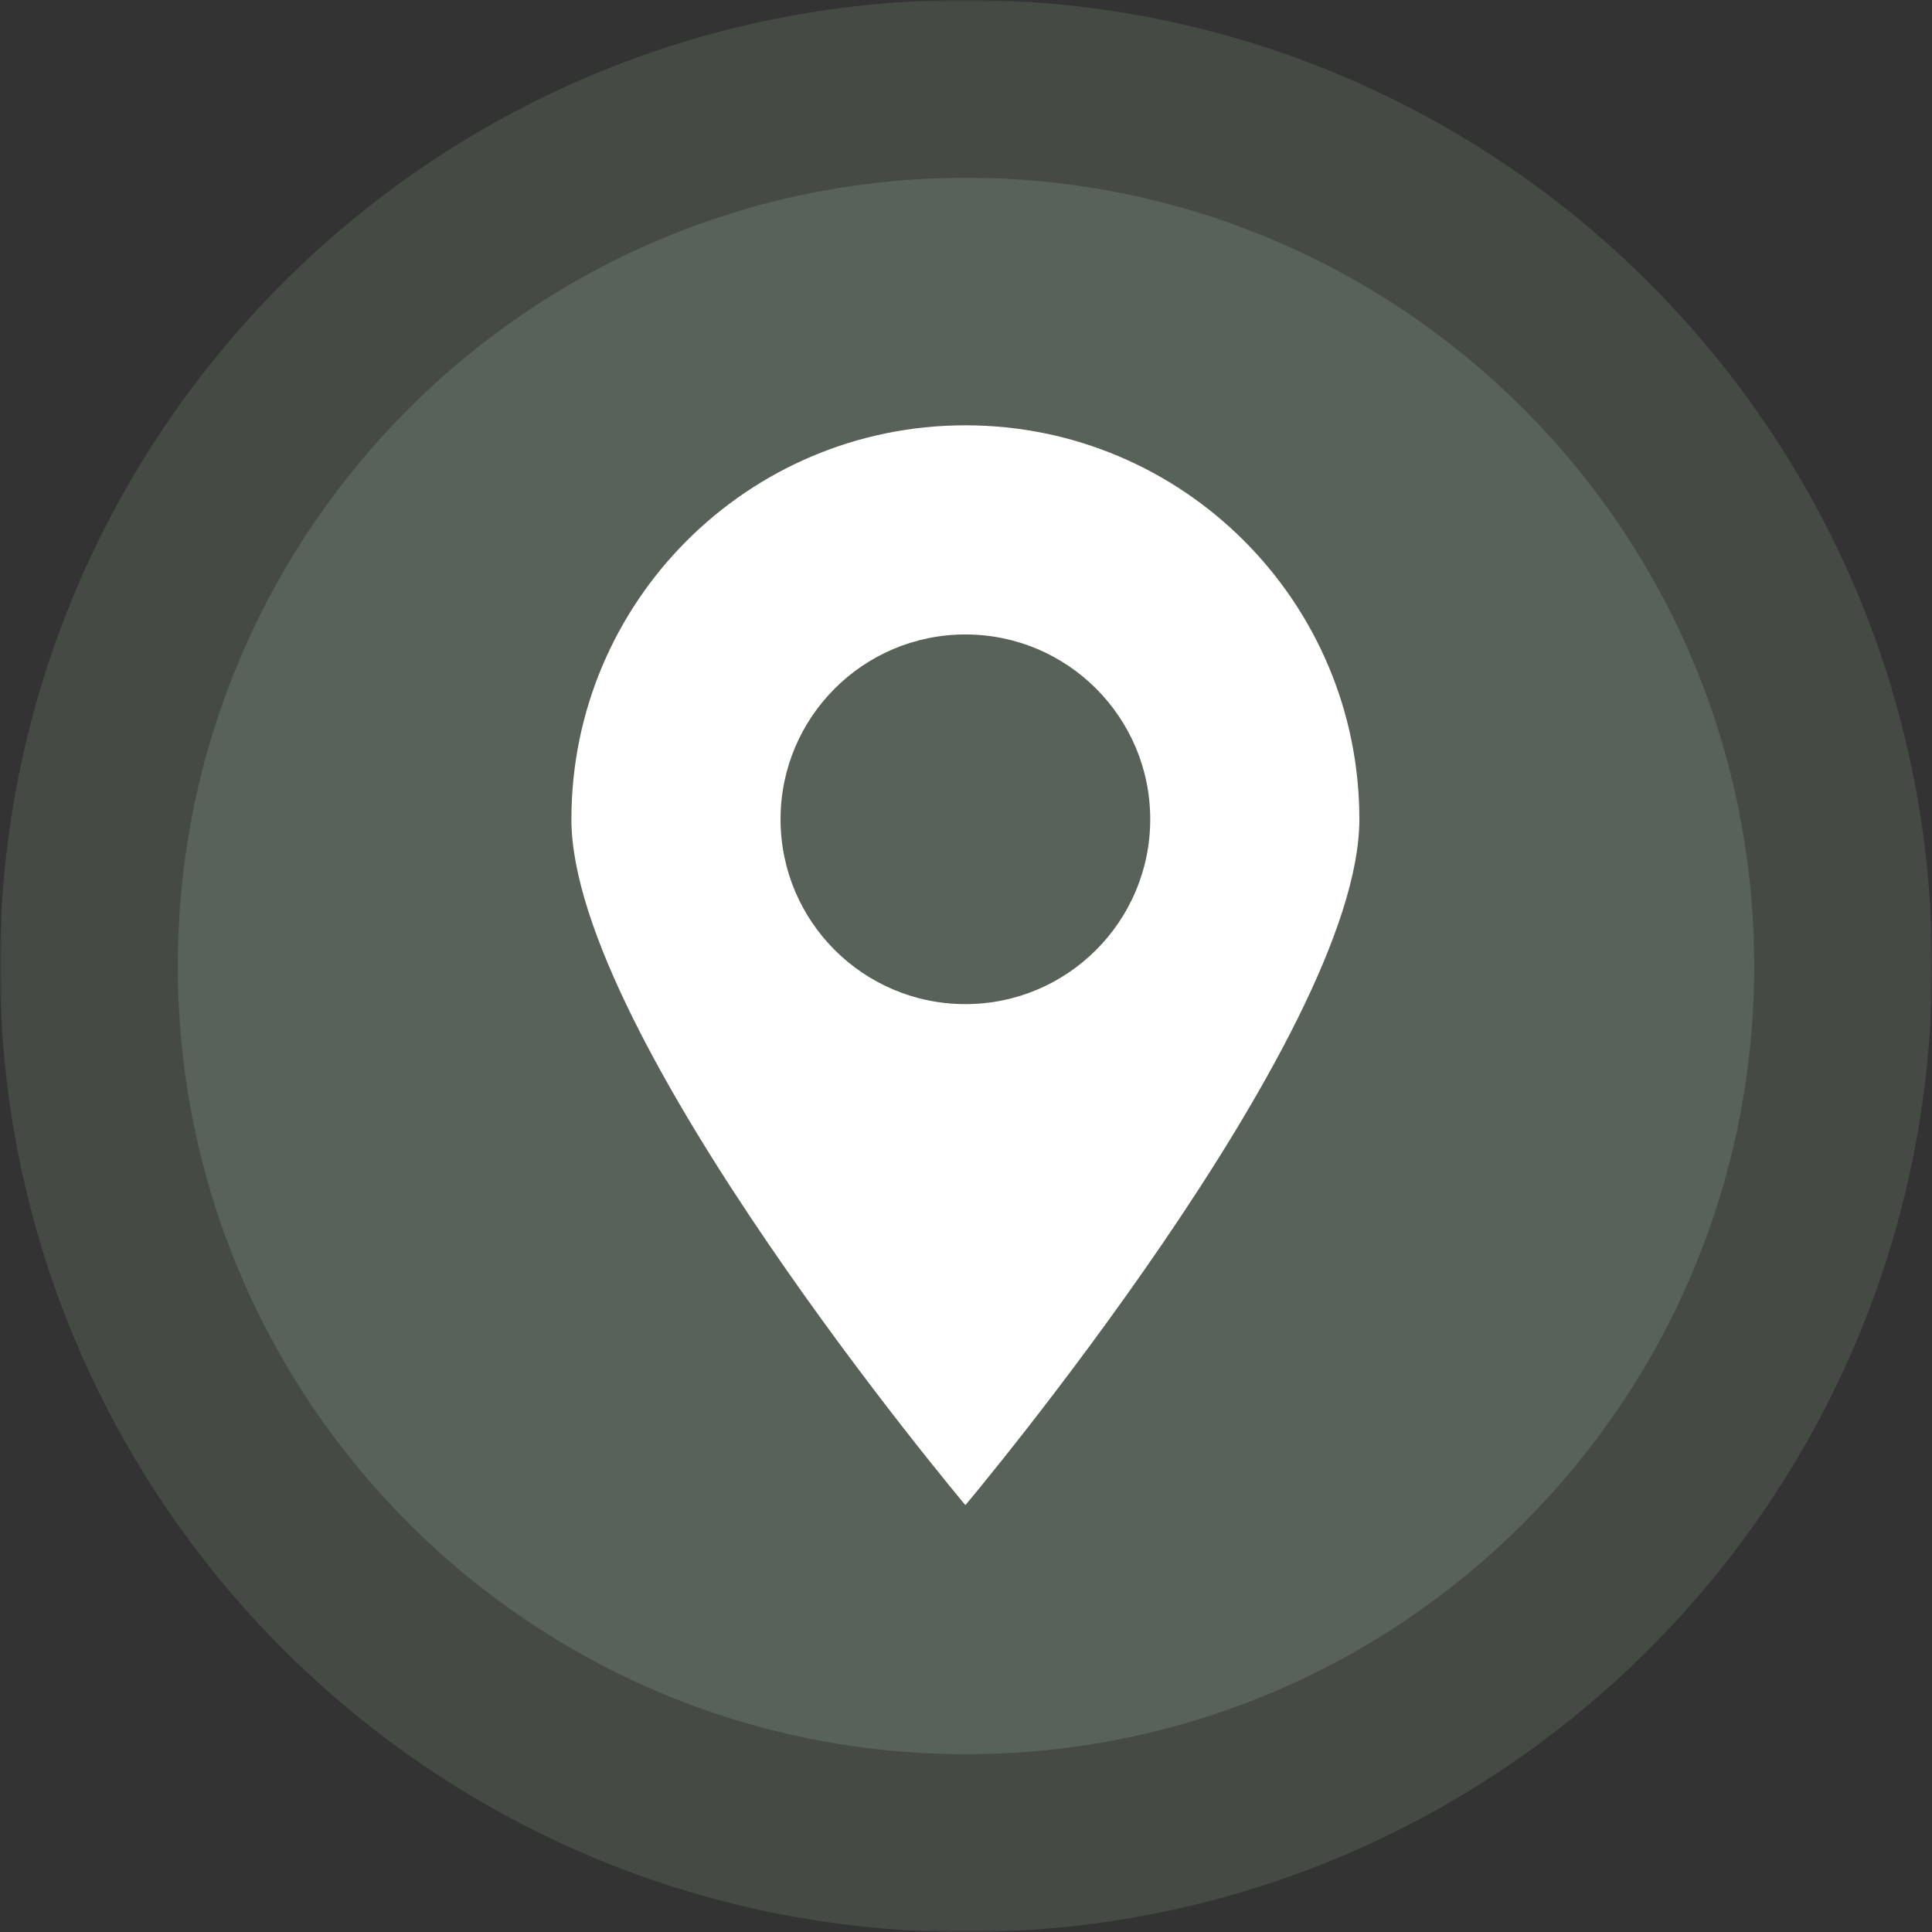 <svg xmlns="http://www.w3.org/2000/svg" xmlns:xlink="http://www.w3.org/1999/xlink" width="500" zoomAndPan="magnify" viewBox="0 0 375 375" height="500" preserveAspectRatio="xMidYMid meet" version="1.2"><rect x="0" y="0" width="375" height="375" fill="#333333" stroke="none"/><defs><filter x="0%" y="0%" width="100%" filterUnits="objectBoundingBox" id="81cbdb4309" height="100%"><feColorMatrix values="0 0 0 0 1 0 0 0 0 1 0 0 0 0 1 0 0 0 1 0" type="matrix" in="SourceGraphic"/></filter><clipPath id="dbf6d87638"><path d="M 187.5 0 C 83.945 0 0 83.945 0 187.5 C 0 291.055 83.945 375 187.5 375 C 291.055 375 375 291.055 375 187.5 C 375 83.945 291.055 0 187.5 0 Z M 187.5 0 "/></clipPath><clipPath id="c6baf3f0e6"><rect x="0" width="375" y="0" height="375"/></clipPath><clipPath id="d906f276e5"><path d="M 34.512 34.512 L 340.488 34.512 L 340.488 340.488 L 34.512 340.488 Z M 34.512 34.512 "/></clipPath><clipPath id="f89f260630"><path d="M 187.5 34.512 C 103.008 34.512 34.512 103.008 34.512 187.5 C 34.512 271.992 103.008 340.488 187.5 340.488 C 271.992 340.488 340.488 271.992 340.488 187.5 C 340.488 103.008 271.992 34.512 187.5 34.512 Z M 187.5 34.512 "/></clipPath><clipPath id="f018d90607"><path d="M 110.91 82.551 L 263.852 82.551 L 263.852 292.141 L 110.91 292.141 Z M 110.91 82.551 "/></clipPath></defs><g id="46ea1d6412"><g mask="url(#6c1d461857)" transform="matrix(1,0,0,1,0,0)"><g clip-path="url(#c6baf3f0e6)"><g clip-rule="nonzero" clip-path="url(#dbf6d87638)"><rect x="0" width="375" height="375" y="0" style="fill:#586258;fill-opacity:1;stroke:none;"/></g></g><mask id="6c1d461857"><g filter="url(#81cbdb4309)"><rect x="0" width="375" y="0" height="375" style="fill:#000000;fill-opacity:0.5;stroke:none;"/></g></mask></g><g clip-rule="nonzero" clip-path="url(#d906f276e5)"><g clip-rule="nonzero" clip-path="url(#f89f260630)"><path style=" stroke:none;fill-rule:nonzero;fill:#586258;fill-opacity:1;" d="M 34.512 34.512 L 340.488 34.512 L 340.488 340.488 L 34.512 340.488 Z M 34.512 34.512 "/></g></g><g clip-rule="nonzero" clip-path="url(#f018d90607)"><path style=" stroke:none;fill-rule:nonzero;fill:#ffffff;fill-opacity:1;" d="M 187.383 194.898 C 167.566 194.898 151.504 178.836 151.504 159.023 C 151.504 139.211 167.566 123.148 187.383 123.148 C 207.195 123.148 223.258 139.211 223.258 159.023 C 223.258 178.836 207.195 194.898 187.383 194.898 M 187.383 82.551 C 145.148 82.551 110.91 116.789 110.91 159.023 C 110.91 201.258 187.383 292.141 187.383 292.141 C 187.383 292.141 263.852 201.258 263.852 159.023 C 263.852 116.789 229.613 82.551 187.383 82.551 "/></g><path style=" stroke:none;fill-rule:nonzero;fill:#ffffff;fill-opacity:1;" d="M 121.824 155.473 C 121.465 153.762 121.316 152.016 121.246 150.27 C 121.18 148.523 121.215 146.77 121.336 145.016 C 121.59 141.516 122.18 138.02 123.113 134.598 C 124.961 127.75 128.18 121.184 132.598 115.508 L 133.012 114.977 C 133.148 114.801 133.297 114.629 133.438 114.457 C 133.727 114.113 134.008 113.762 134.301 113.422 L 135.195 112.414 C 135.496 112.078 135.809 111.754 136.117 111.43 C 137.367 110.137 138.66 108.887 140.035 107.734 C 141.402 106.578 142.82 105.477 144.297 104.473 L 144.848 104.094 C 145.031 103.969 145.223 103.852 145.41 103.73 L 146.535 103.012 L 147.688 102.332 L 148.262 101.996 L 148.848 101.676 C 149.238 101.465 149.629 101.254 150.023 101.047 L 151.215 100.457 L 151.809 100.168 L 152.414 99.895 L 153.629 99.359 C 154.035 99.184 154.445 99.023 154.855 98.859 C 155.266 98.699 155.668 98.531 156.086 98.387 C 156.918 98.094 157.742 97.793 158.582 97.543 C 159.004 97.414 159.418 97.281 159.84 97.156 C 160.262 97.047 160.684 96.93 161.109 96.82 C 161.953 96.59 162.805 96.406 163.66 96.223 C 164.086 96.129 164.512 96.047 164.941 95.977 L 166.227 95.758 C 167.09 95.629 167.953 95.527 168.82 95.445 C 168.051 95.859 167.273 96.234 166.508 96.629 L 165.363 97.223 C 165.176 97.32 164.984 97.418 164.793 97.512 C 164.602 97.605 164.414 97.715 164.227 97.812 C 163.477 98.227 162.719 98.598 161.98 99.023 C 161.613 99.234 161.238 99.434 160.871 99.637 L 159.773 100.27 C 159.039 100.68 158.328 101.129 157.609 101.555 C 157.246 101.766 156.898 101.996 156.543 102.215 L 155.484 102.883 L 154.449 103.574 L 153.93 103.914 L 153.418 104.27 L 152.398 104.977 L 151.398 105.707 L 150.898 106.07 L 150.41 106.445 L 149.43 107.191 C 148.793 107.711 148.141 108.207 147.523 108.742 C 147.211 109.008 146.895 109.262 146.59 109.531 C 146.285 109.805 145.977 110.074 145.672 110.344 L 145.441 110.543 L 145.219 110.75 L 144.77 111.168 C 144.473 111.445 144.168 111.715 143.883 112.004 L 143.008 112.852 L 142.156 113.723 C 141.871 114.012 141.598 114.312 141.32 114.605 C 141.039 114.902 140.762 115.195 140.496 115.5 C 140.23 115.805 139.953 116.102 139.688 116.406 L 138.902 117.336 C 138.637 117.641 138.387 117.961 138.129 118.273 C 138.004 118.43 137.871 118.586 137.746 118.742 L 137.379 119.227 C 133.391 124.336 130.164 130.039 127.609 136.129 C 126.969 137.652 126.371 139.199 125.812 140.77 C 125.254 142.34 124.738 143.93 124.254 145.543 C 123.289 148.77 122.465 152.059 121.824 155.473 "/></g></svg>